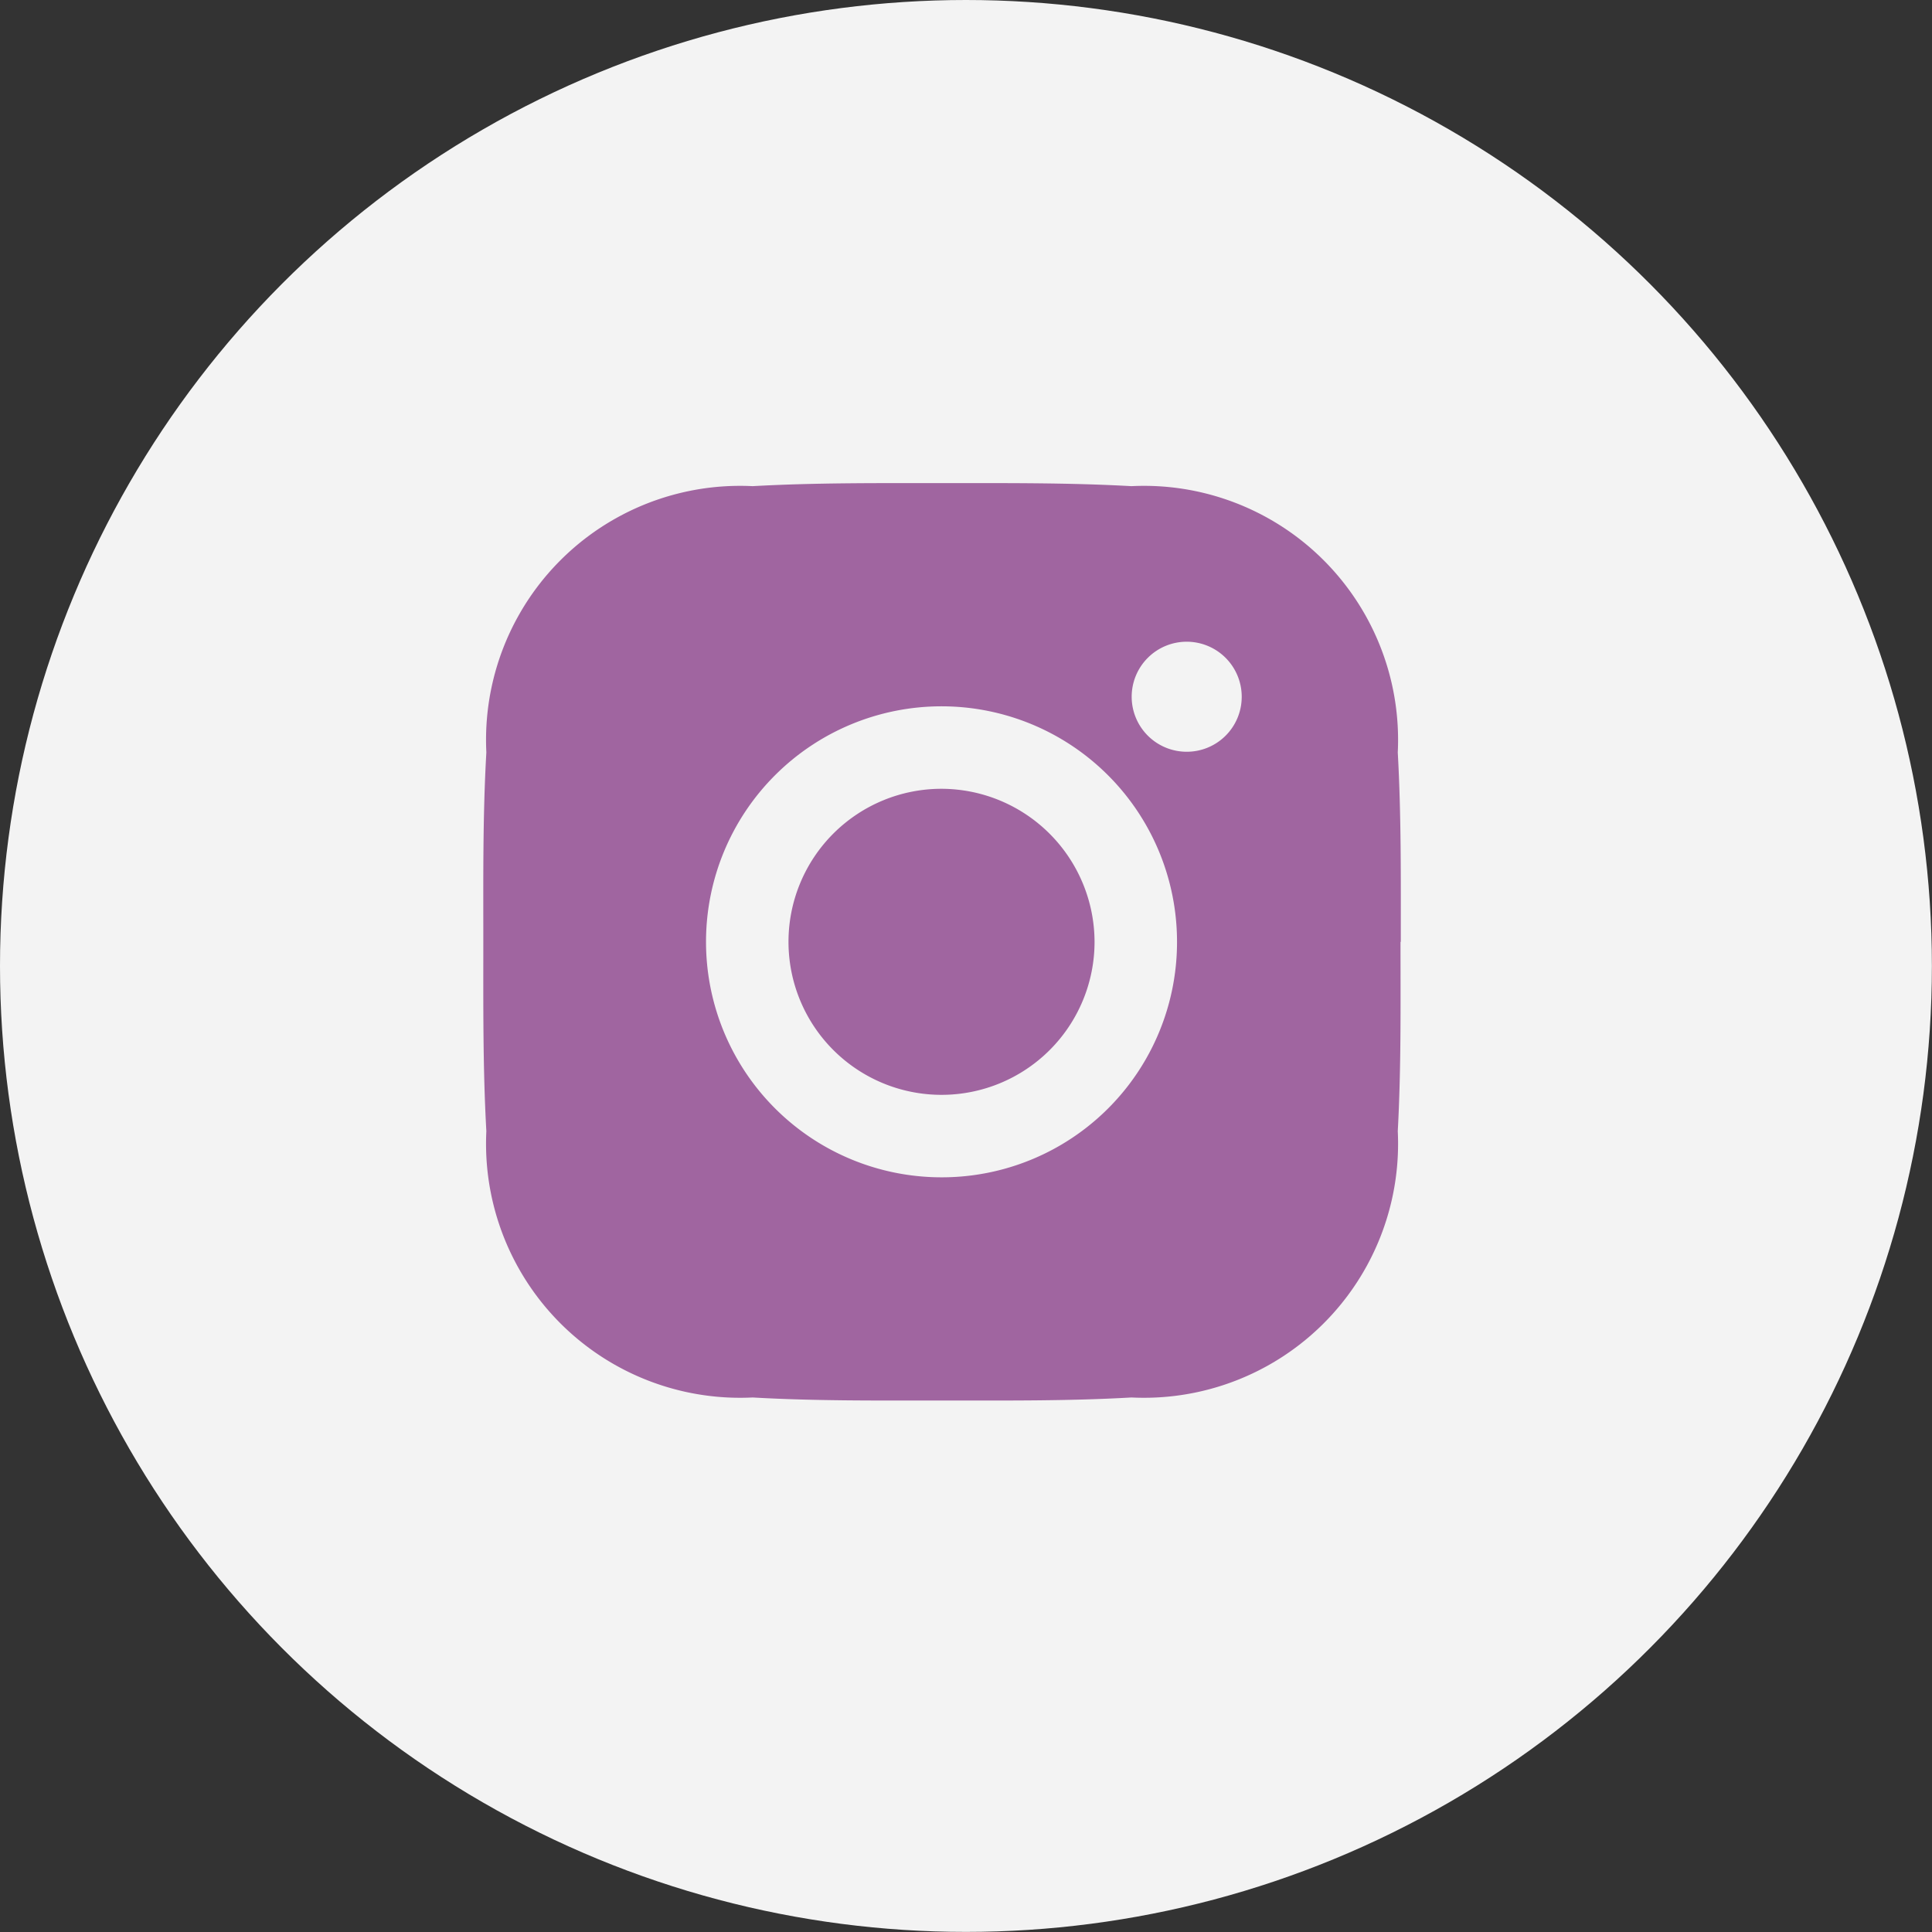 <svg id="Group_1337" data-name="Group 1337" xmlns="http://www.w3.org/2000/svg" width="19.771" height="19.771" viewBox="0 0 19.771 19.771">
  <rect x="0" y="0" width="19.771" height="19.771" fill="#333333" stroke="none"/>
  <circle id="Ellipse_16" data-name="Ellipse 16" cx="9.885" cy="9.885" r="9.885" transform="translate(0 0)" fill="#f3f3f3"/>
  <path id="Path_678" data-name="Path 678" d="M416.929,82.712a1.566,1.566,0,1,0,1.566,1.566A1.57,1.57,0,0,0,416.929,82.712Zm4.7,1.566c0-.649.005-1.291-.031-1.938a2.6,2.6,0,0,0-2.725-2.725c-.649-.036-1.291-.031-1.939-.031s-1.291-.005-1.938.031a2.6,2.6,0,0,0-2.725,2.725c-.037.649-.031,1.291-.031,1.938s-.005,1.291.031,1.938a2.6,2.6,0,0,0,2.725,2.725c.649.037,1.291.031,1.938.031s1.291.006,1.939-.031a2.6,2.6,0,0,0,2.725-2.725C421.633,85.569,421.626,84.927,421.626,84.278Zm-4.7,2.41a2.41,2.41,0,1,1,2.41-2.41A2.407,2.407,0,0,1,416.929,86.688Zm2.509-4.355a.563.563,0,1,1,.563-.563.562.562,0,0,1-.563.563Z" transform="translate(-407.294 -74.64)" fill="#a065a0"/>
</svg>
